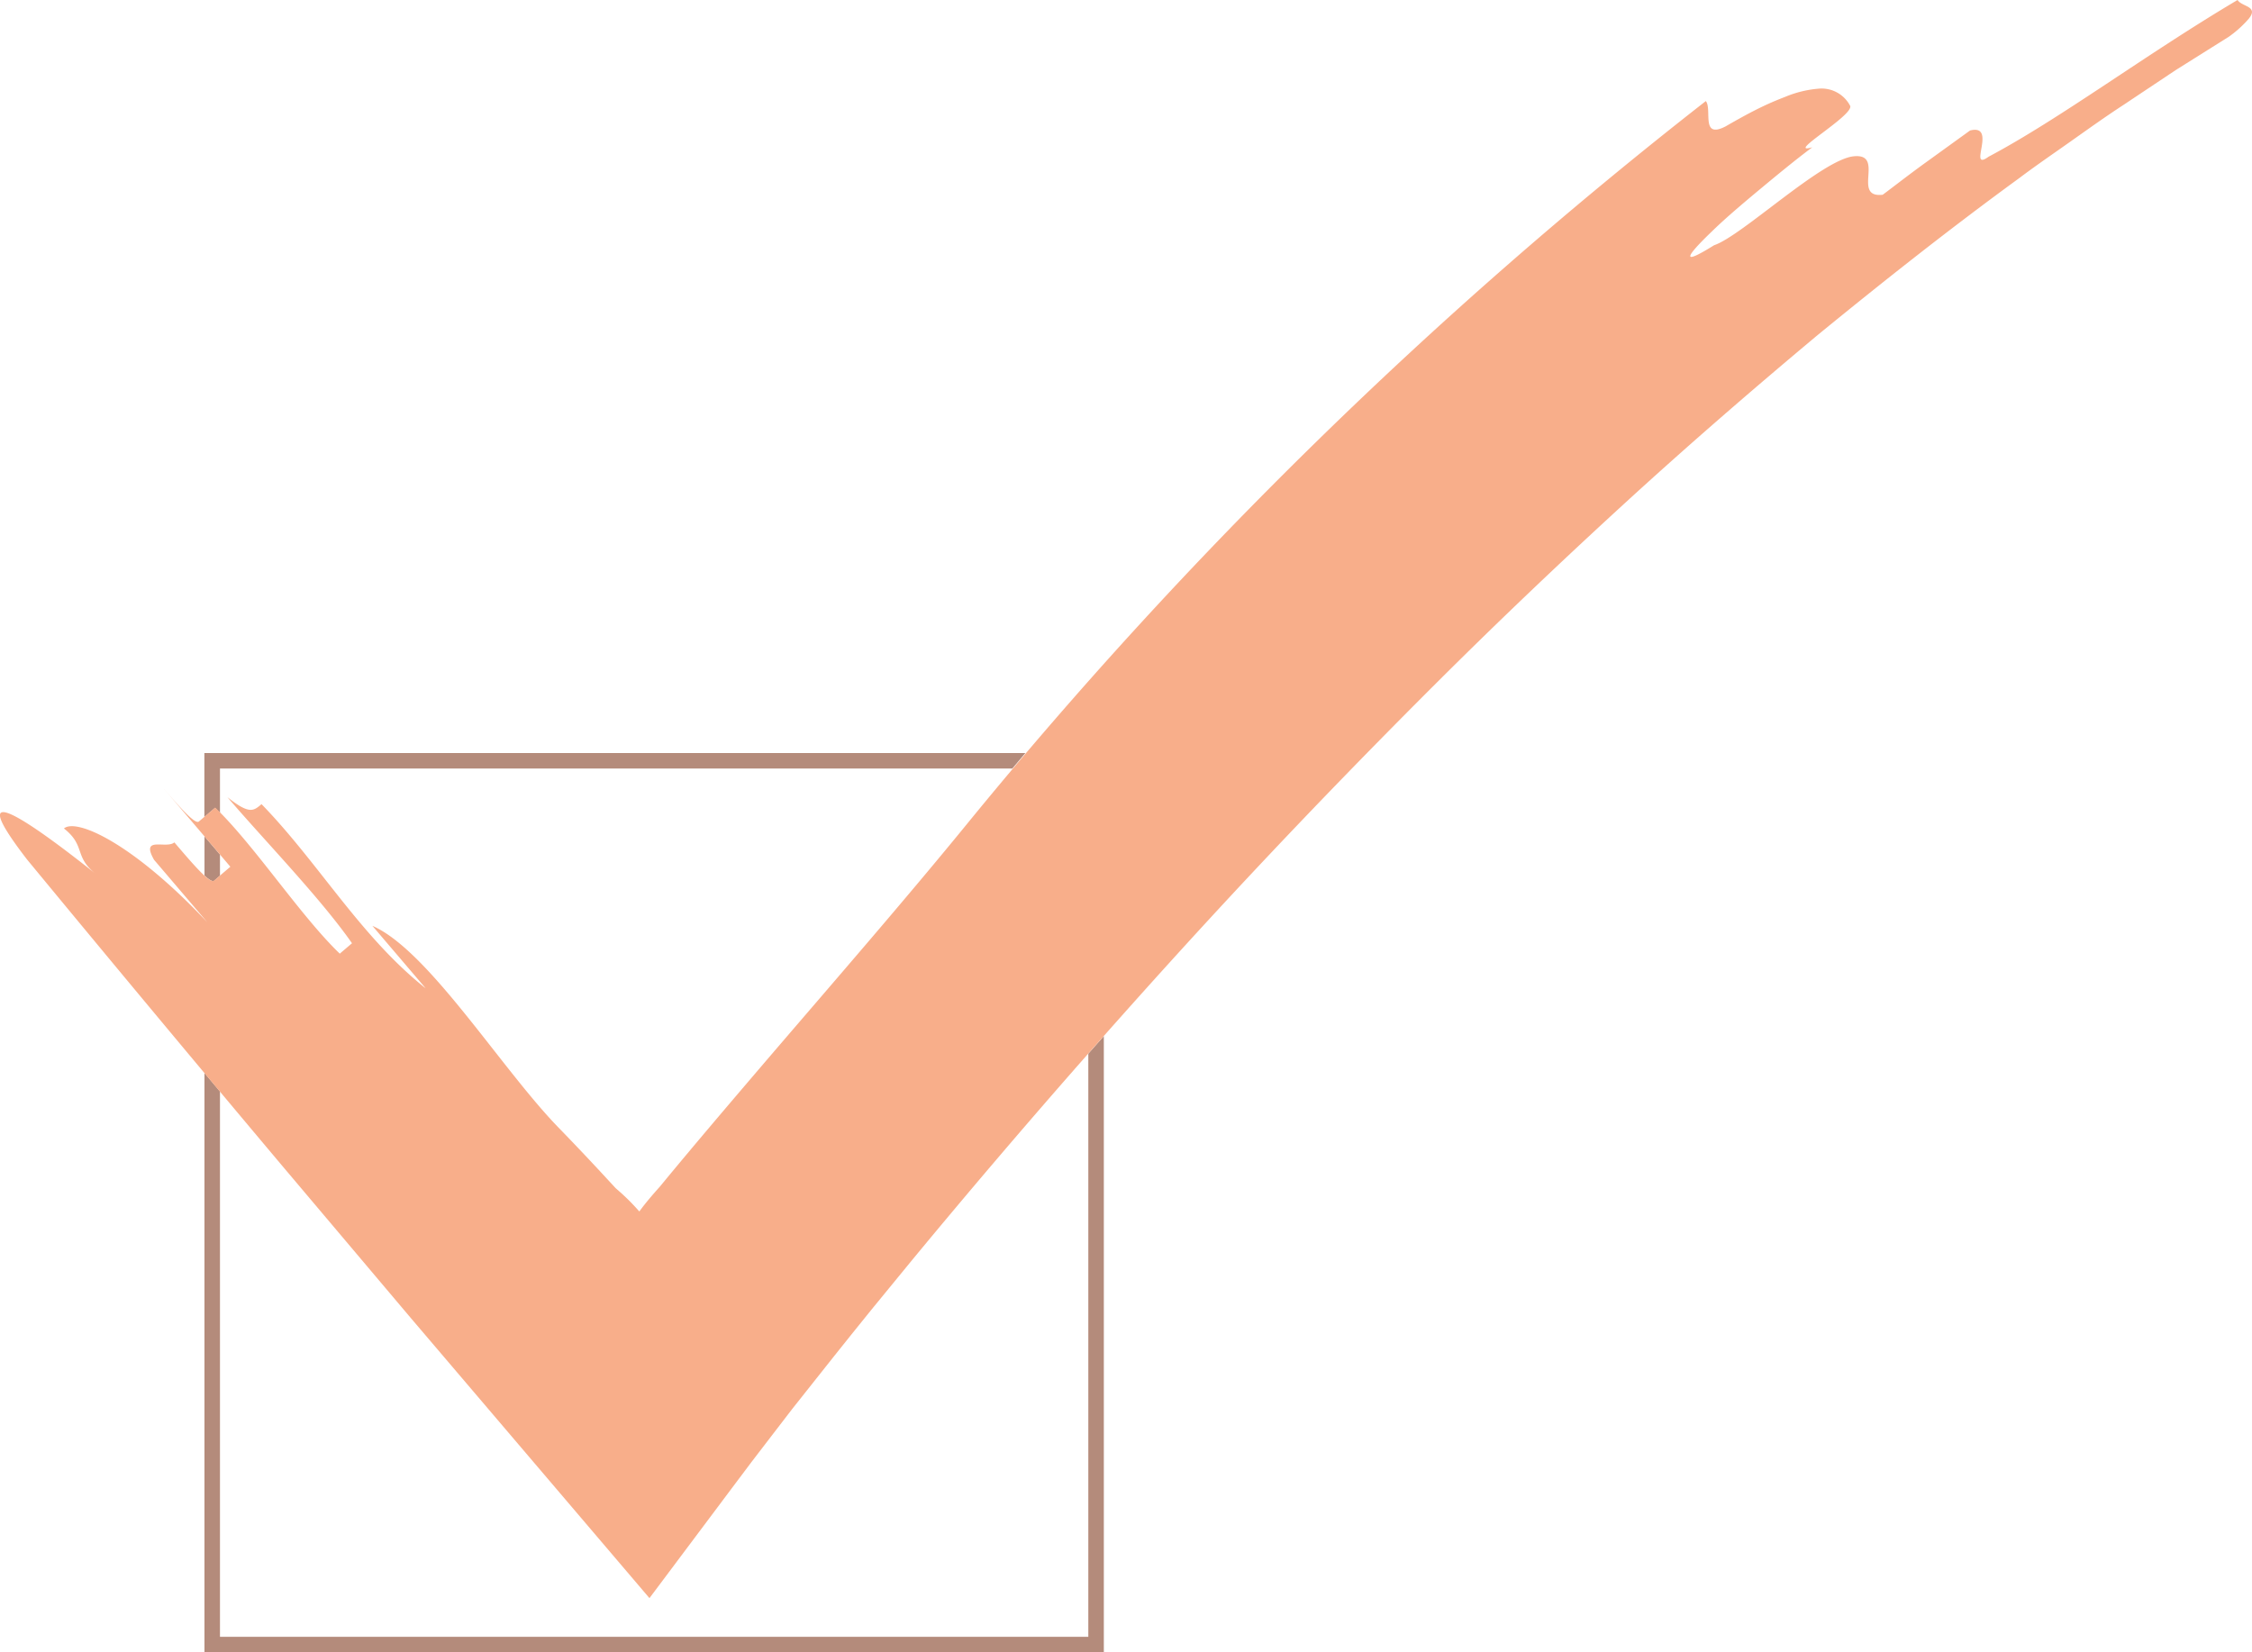<svg xmlns="http://www.w3.org/2000/svg" xmlns:xlink="http://www.w3.org/1999/xlink" width="72.616" height="53.281" viewBox="0 0 72.616 53.281">
  <defs>
    <clipPath id="clip-path">
      <path id="Subtraction_1" data-name="Subtraction 1" d="M-6404.407,53.281h-29V34.6c.7.832,1.464,1.749,2.493,2.972l2.709,3.208,1.447,1.713,3.776,4.432,3.925,4.606,1.107-1.478.488-.651,1.035-1.381.656-.876.66-.858.66-.858.667-.841.666-.841.566-.706.655-.813,1.326-1.615c1.78-2.155,3.608-4.3,5.435-6.377q.364-.414.729-.826V53.28Zm-14.977-14.217h0l-.009-.009-.016-.019-.034-.037-.068-.076-.139-.145c-.114-.116-.2-.2-.292-.283l-.067-.06-.012-.011-.081-.072-.009-.007a.466.466,0,0,1-.042-.037l-.168-.183-.029-.032-.138-.149-.167-.181c-.452-.484-.9-.957-1.335-1.4-.657-.675-1.361-1.572-2.107-2.521-1.343-1.71-2.729-3.474-3.894-3.98l1.722,2.016a20.545,20.545,0,0,1-3.241-3.51,30.788,30.788,0,0,0-2.055-2.431.549.549,0,0,1-.351.184,1.463,1.463,0,0,1-.75-.409c.363.426.8.906,1.253,1.415l.007.008,0,.005a38.645,38.645,0,0,1,2.752,3.283l-.393.335a24.666,24.666,0,0,1-2.012-2.358,24.712,24.712,0,0,0-2.005-2.351l-.085.072-.261.223V24.282h26.474c-.625.739-1.259,1.507-1.886,2.286-1.624,1.99-3.347,3.994-5.17,6.115l-1.35,1.572c-1.157,1.353-2.287,2.677-3.385,4.011-.191.214-.437.5-.653.789l0,0,0,0Zm-13.748-10.654c-.055,0-.145-.057-.274-.176V26.969l.4.471.434.509-.078.068-.207.176-.036.031-.2.175A.053.053,0,0,1-6433.132,28.41Z" transform="translate(7441.907 280.218)" fill="#fff"/>
    </clipPath>
  </defs>
  <g id="Group_854" data-name="Group 854" transform="translate(-1001.907 -280.218)">
    <g id="Mask_Group_6" data-name="Mask Group 6" clip-path="url(#clip-path)">
      <g id="Rectangle_905" data-name="Rectangle 905" transform="translate(1008 304)" fill="none" stroke="#b48b7b" stroke-width="1">
        <rect width="30" height="30" stroke="none"/>
        <rect x="0.5" y="0.5" width="29" height="29" fill="none"/>
      </g>
    </g>
    <path id="Path_1115" data-name="Path 1115" d="M393.472,77.516q.666.685,1.336,1.406l.335.362.168.182c.028.028.032.028.049.044l.161.142c.1.094.2.187.293.283l.138.146.068.075.034.038.017.019.009.01s.005-.006.008-.01c.2-.275.426-.535.654-.79,1.11-1.348,2.255-2.689,3.384-4.011,2.265-2.643,4.506-5.217,6.521-7.686A149.488,149.488,0,0,1,430.47,44.417c.212.273-.177,1.239.64.815.395-.228.745-.421,1.061-.577s.6-.275.846-.369a3.53,3.53,0,0,1,1.134-.272,1.039,1.039,0,0,1,.965.543c.207.277-2.134,1.614-1.214,1.351-.537.4-1.137.895-1.714,1.375s-1.128.95-1.526,1.341c-.805.772-1.065,1.153.074.442.895-.3,3.471-2.761,4.5-2.868s-.075,1.356.937,1.24c.351-.261.868-.666,1.4-1.049l1.416-1.023c.9-.227-.1,1.352.6.844,2.312-1.226,5.068-3.3,8.027-5.053.088.149.367.185.444.315.039.065.027.153-.084.291a3.575,3.575,0,0,1-.646.582l-1.717,1.078-1.694,1.13c-.568.37-1.123.768-1.679,1.161s-1.119.777-1.666,1.189c-2.209,1.61-4.366,3.314-6.5,5.06-2.116,1.769-4.208,3.58-6.254,5.455s-4.061,3.792-6.034,5.76-3.919,3.97-5.83,6.006-3.786,4.112-5.631,6.212-3.658,4.227-5.434,6.376l-1.325,1.617-.655.812-.566.708-.666.84-.667.841-.659.858-.659.859-.657.875-2.63,3.51-7.7-9.038-4.156-4.92q-4.14-4.922-8.207-9.852c-2.164-2.8.084-1.232,2.2.449-.7-.56-.31-.9-1.017-1.458.394-.336,2.2.449,4.626,3.028l-1.722-2.019c-.443-.785.394-.336.657-.56.575.674,1.148,1.346,1.28,1.233l.525-.448L380.6,66.416c.573.672,1.147,1.345,1.278,1.233l.526-.449c1.279,1.234,2.737,3.476,4.017,4.71l.394-.336c-1.017-1.459-2.869-3.364-4.017-4.71.706.561.837.449,1.1.225,1.853,1.906,3.18,4.261,5.295,5.941l-1.72-2.017C389.277,71.8,391.619,75.609,393.472,77.516Z" transform="translate(626.442 239.06)" fill="#f8ae8a"/>
  </g>
</svg>
